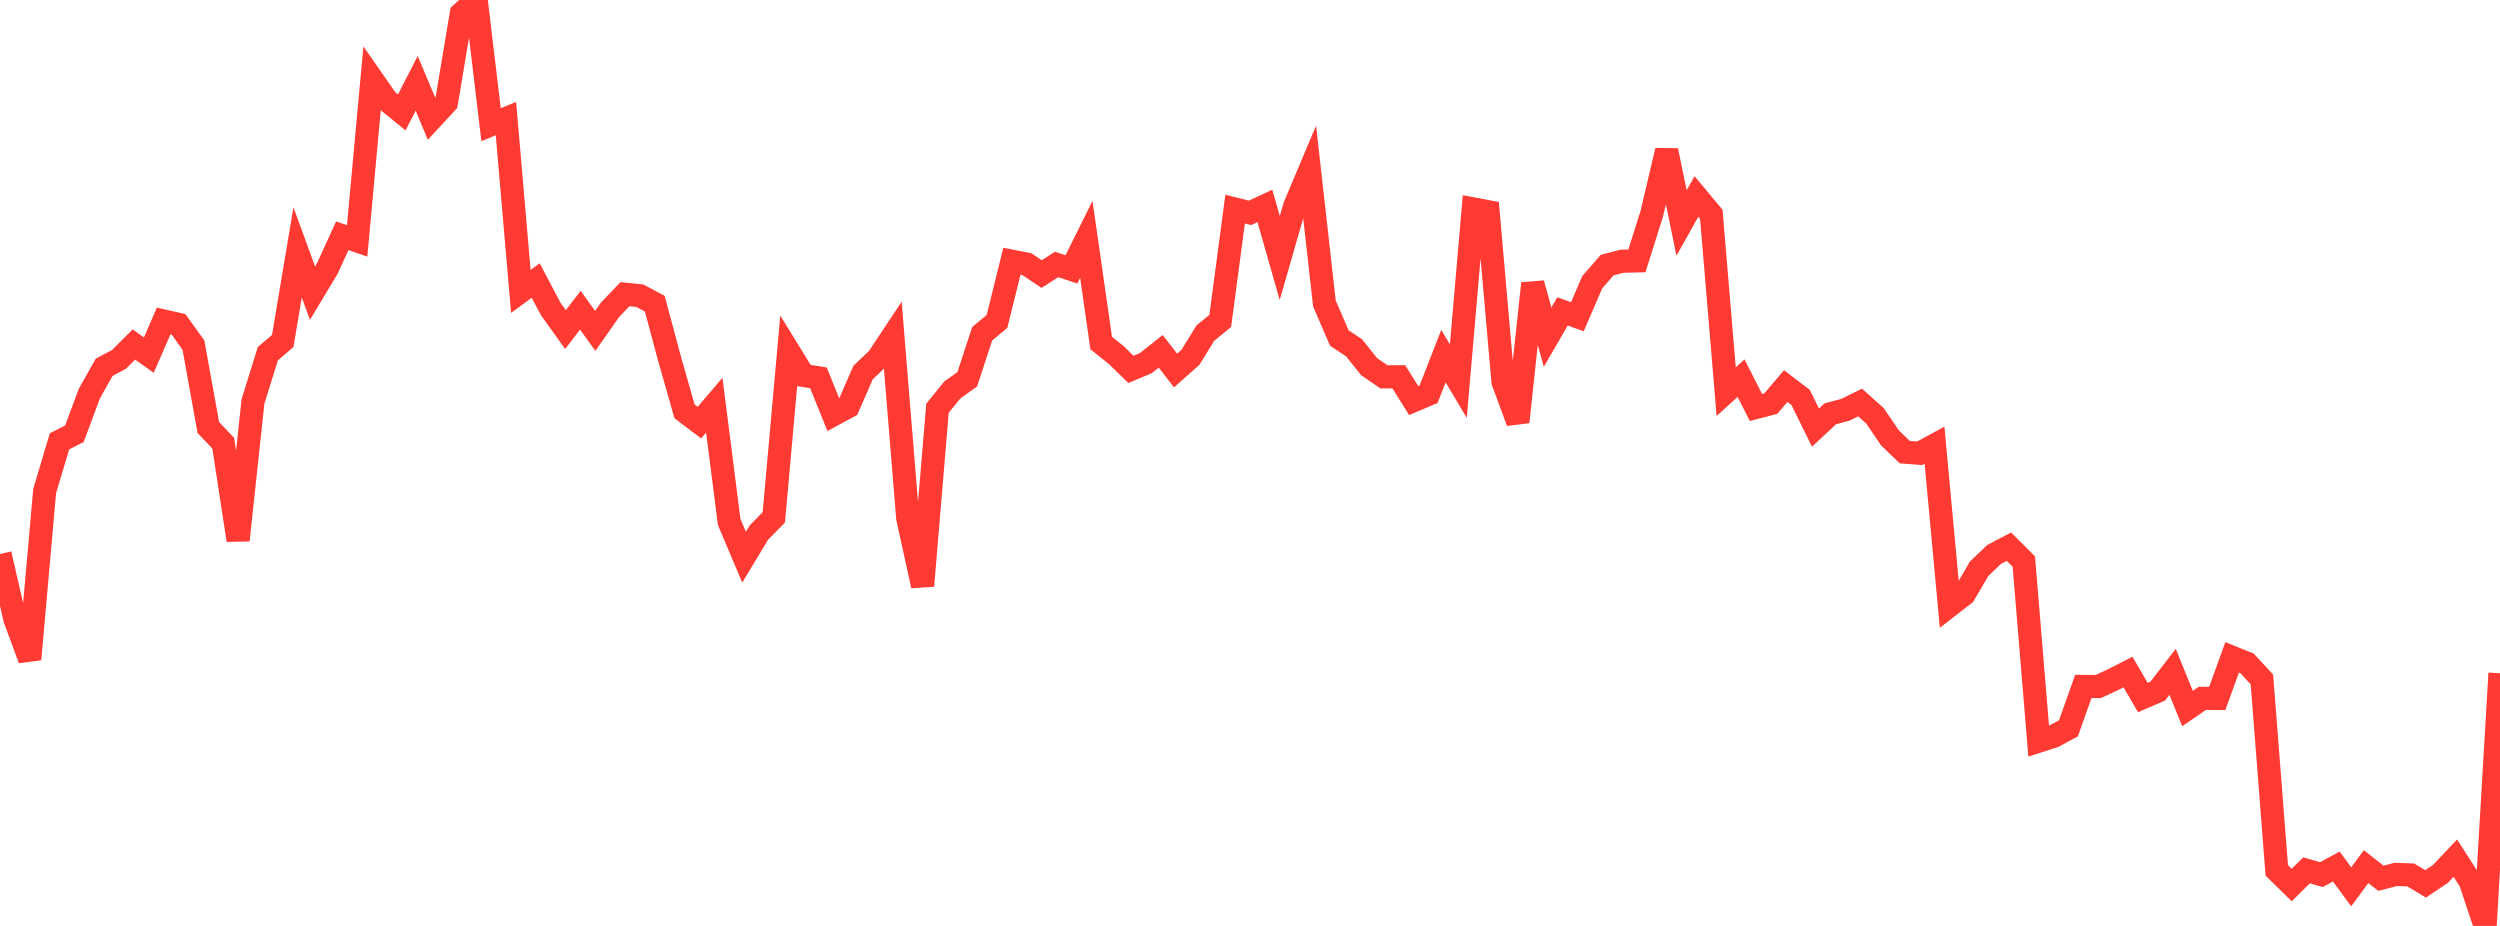 <?xml version="1.0" standalone="no"?>
<!DOCTYPE svg PUBLIC "-//W3C//DTD SVG 1.1//EN" "http://www.w3.org/Graphics/SVG/1.1/DTD/svg11.dtd">

<svg width="135" height="50" viewBox="0 0 135 50" preserveAspectRatio="none" 
  xmlns="http://www.w3.org/2000/svg"
  xmlns:xlink="http://www.w3.org/1999/xlink">


<polyline points="0.0, 29.916 0.804, 33.427 1.607, 35.6 2.411, 26.517 3.214, 23.832 4.018, 23.423 4.821, 21.262 5.625, 19.834 6.429, 19.405 7.232, 18.603 8.036, 19.177 8.839, 17.335 9.643, 17.518 10.446, 18.634 11.25, 23.085 12.054, 23.931 12.857, 29.171 13.661, 21.678 14.464, 19.099 15.268, 18.414 16.071, 13.629 16.875, 15.829 17.679, 14.491 18.482, 12.733 19.286, 13.008 20.089, 4.267 20.893, 5.418 21.696, 6.071 22.5, 4.501 23.304, 6.41 24.107, 5.543 24.911, 0.735 25.714, 0.0 26.518, 6.733 27.321, 6.403 28.125, 15.737 28.929, 15.149 29.732, 16.672 30.536, 17.798 31.339, 16.752 32.143, 17.869 32.946, 16.725 33.75, 15.886 34.554, 15.97 35.357, 16.399 36.161, 19.394 36.964, 22.212 37.768, 22.822 38.571, 21.88 39.375, 28.183 40.179, 30.087 40.982, 28.756 41.786, 27.936 42.589, 18.968 43.393, 20.274 44.196, 20.403 45.0, 22.394 45.804, 21.959 46.607, 20.118 47.411, 19.35 48.214, 18.139 49.018, 27.983 49.821, 31.633 50.625, 22.043 51.429, 21.053 52.232, 20.482 53.036, 18.025 53.839, 17.355 54.643, 14.106 55.446, 14.263 56.25, 14.8 57.054, 14.281 57.857, 14.547 58.661, 12.925 59.464, 18.525 60.268, 19.164 61.071, 19.948 61.875, 19.608 62.679, 18.973 63.482, 20.007 64.286, 19.292 65.089, 17.99 65.893, 17.332 66.696, 11.291 67.5, 11.494 68.304, 11.119 69.107, 13.933 69.911, 11.135 70.714, 9.232 71.518, 16.386 72.321, 18.249 73.125, 18.787 73.929, 19.797 74.732, 20.349 75.536, 20.346 76.339, 21.632 77.143, 21.29 77.946, 19.233 78.75, 20.582 79.554, 11.283 80.357, 11.434 81.161, 20.61 81.964, 22.786 82.768, 15.305 83.571, 18.206 84.375, 16.816 85.179, 17.103 85.982, 15.238 86.786, 14.316 87.589, 14.107 88.393, 14.088 89.196, 11.542 90.0, 8.13 90.804, 12.041 91.607, 10.61 92.411, 11.576 93.214, 21.15 94.018, 20.42 94.821, 22.004 95.625, 21.794 96.429, 20.847 97.232, 21.459 98.036, 23.092 98.839, 22.344 99.643, 22.132 100.446, 21.735 101.25, 22.457 102.054, 23.64 102.857, 24.416 103.661, 24.478 104.464, 24.041 105.268, 32.709 106.071, 32.086 106.875, 30.71 107.679, 29.942 108.482, 29.52 109.286, 30.323 110.089, 40.02 110.893, 39.761 111.696, 39.33 112.5, 37.067 113.304, 37.072 114.107, 36.701 114.911, 36.29 115.714, 37.666 116.518, 37.32 117.321, 36.28 118.125, 38.261 118.929, 37.709 119.732, 37.715 120.536, 35.498 121.339, 35.822 122.143, 36.689 122.946, 47.001 123.75, 47.792 124.554, 46.998 125.357, 47.229 126.161, 46.793 126.964, 47.886 127.768, 46.799 128.571, 47.427 129.375, 47.217 130.179, 47.246 130.982, 47.729 131.786, 47.19 132.589, 46.34 133.393, 47.591 134.196, 50.0 135.0, 36.355" fill="none" stroke="#ff3a33" stroke-width="1.25"/>

</svg>